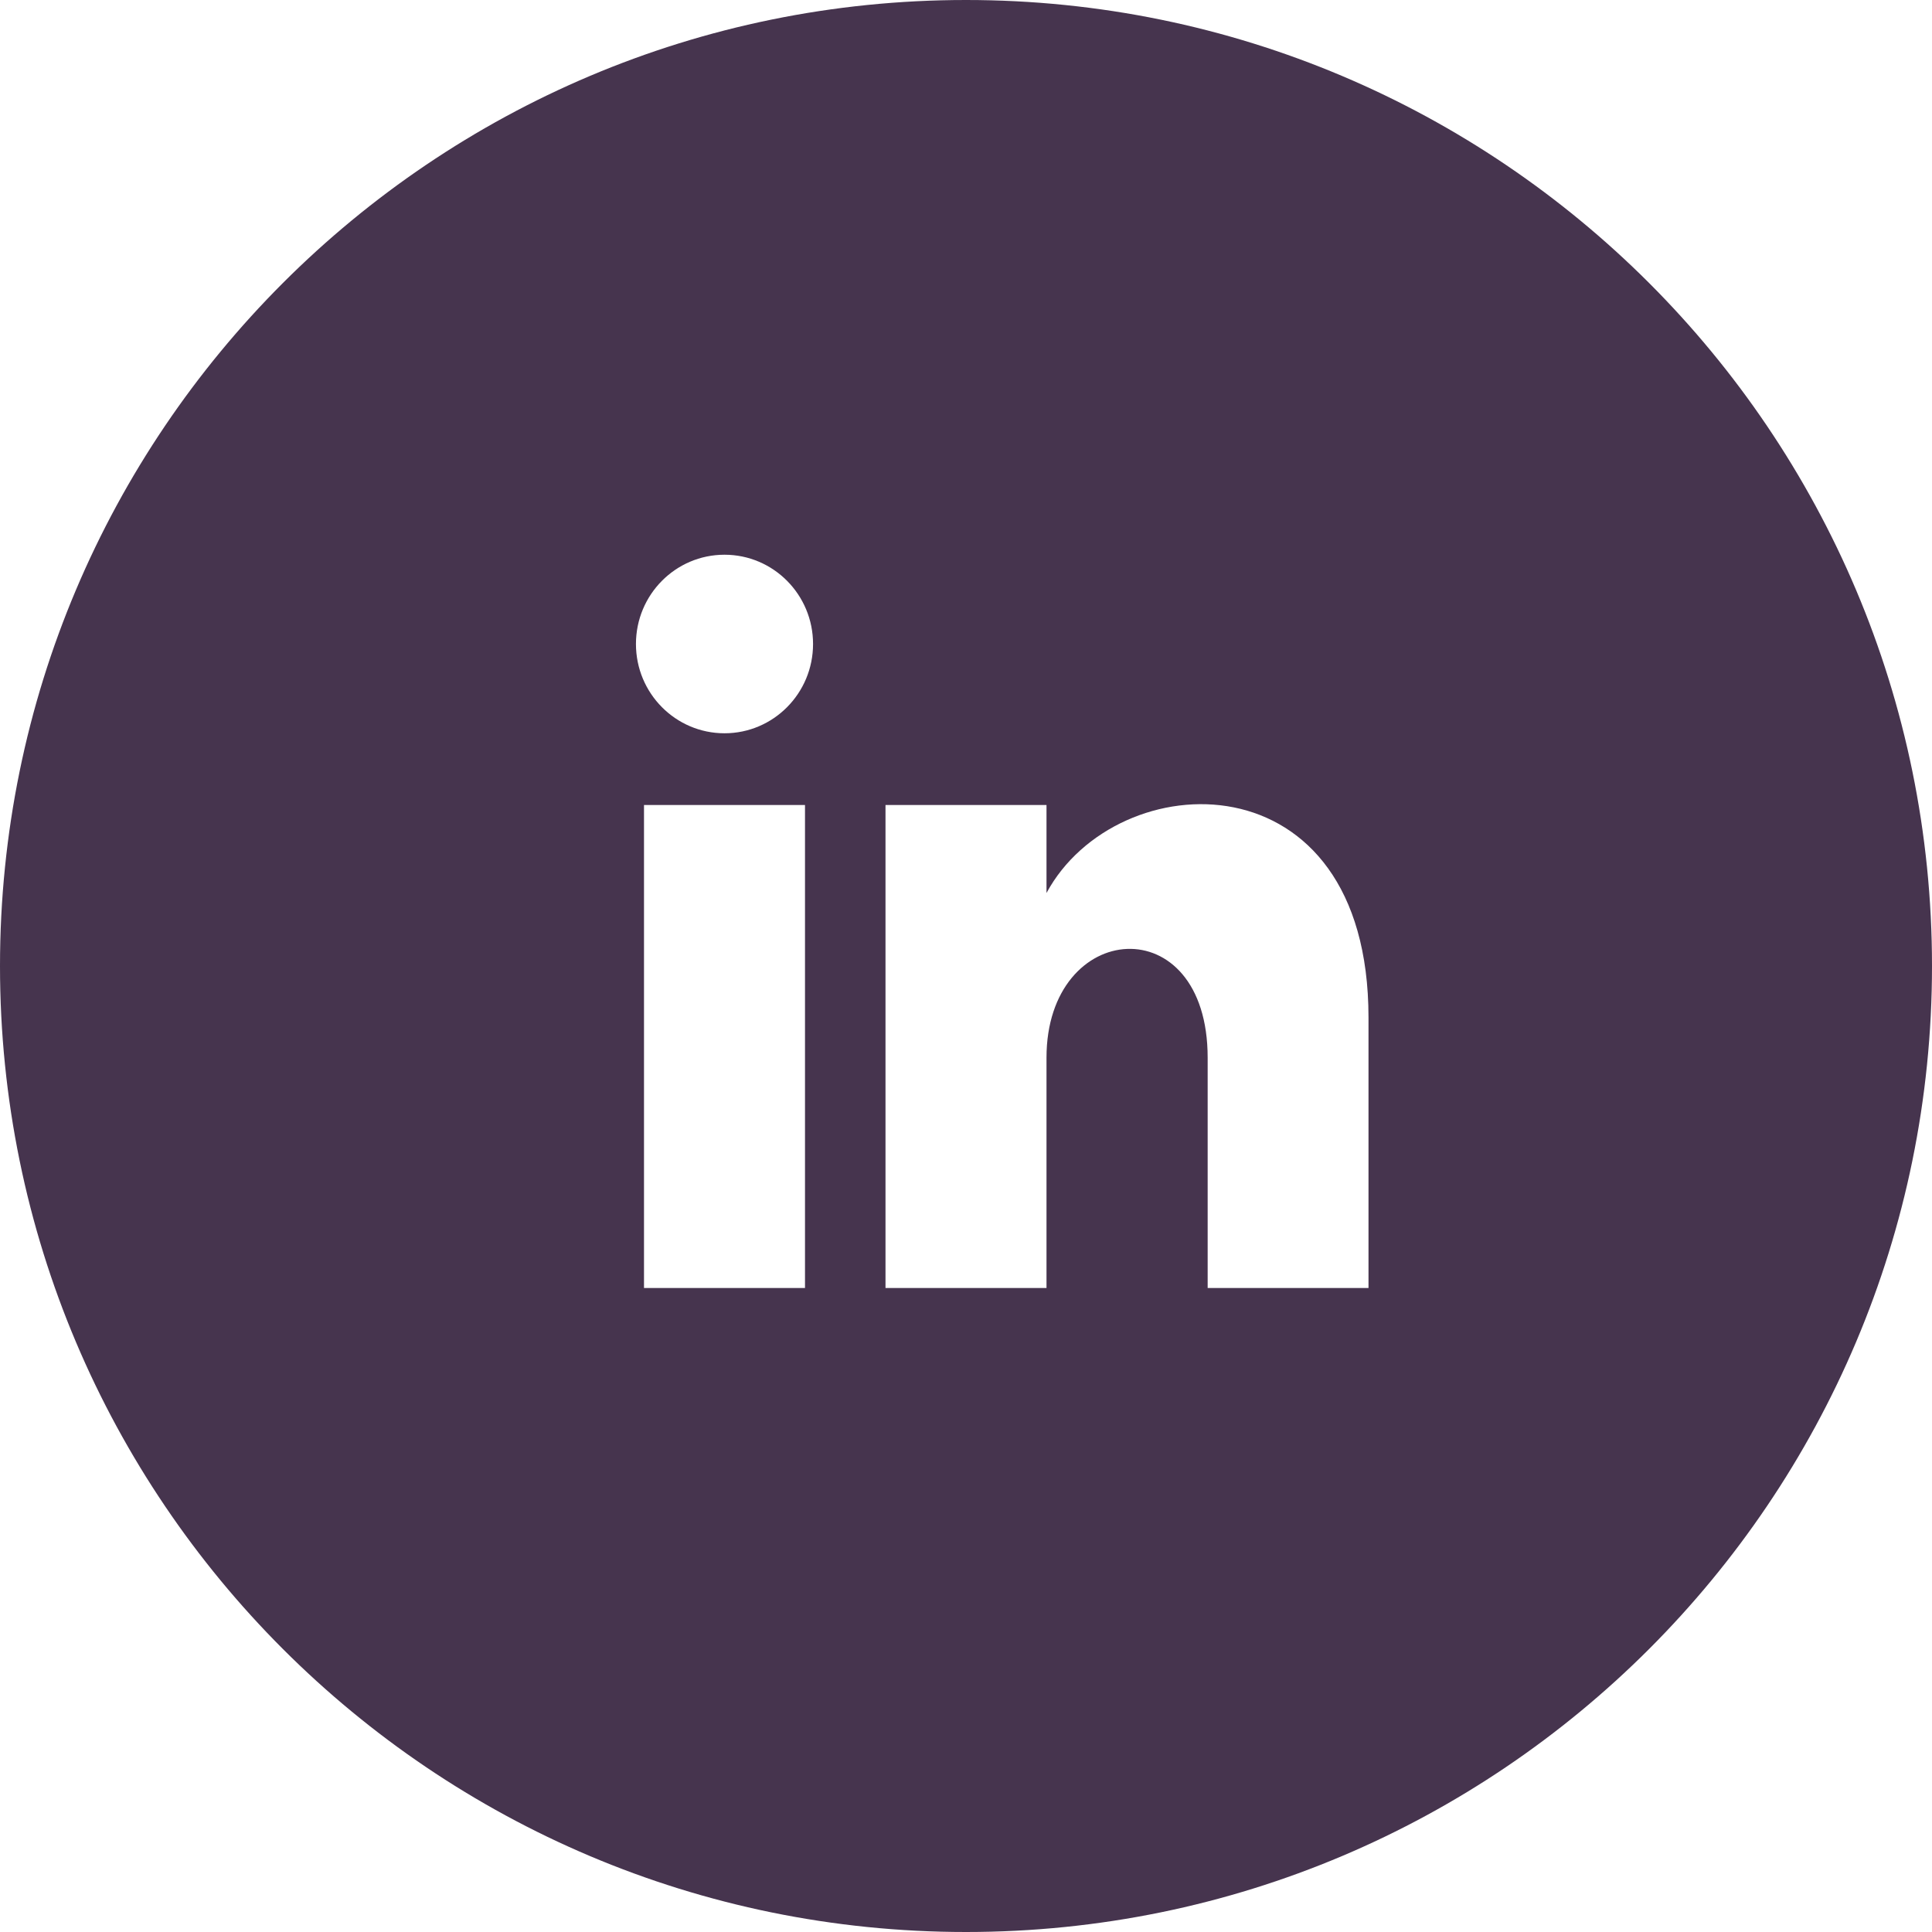 <svg width="24" height="24" viewBox="0 0 24 24" fill="none" xmlns="http://www.w3.org/2000/svg">
<path d="M12 0C5.373 0 0 5.373 0 12C0 18.627 5.373 24 12 24C18.627 24 24 18.627 24 12C24 5.373 18.627 0 12 0ZM10 16H8V10H10V16ZM9 9.109C8.393 9.109 7.9 8.613 7.9 8C7.9 7.388 8.392 6.891 9 6.891C9.608 6.891 10.1 7.388 10.1 8C10.1 8.613 9.607 9.109 9 9.109ZM17 16H15.002V13.139C15.002 11.258 13 11.417 13 13.139V16H11V10H13V11.093C13.872 9.477 17 9.357 17 12.641V16Z" fill="#46344E"/>
</svg>

